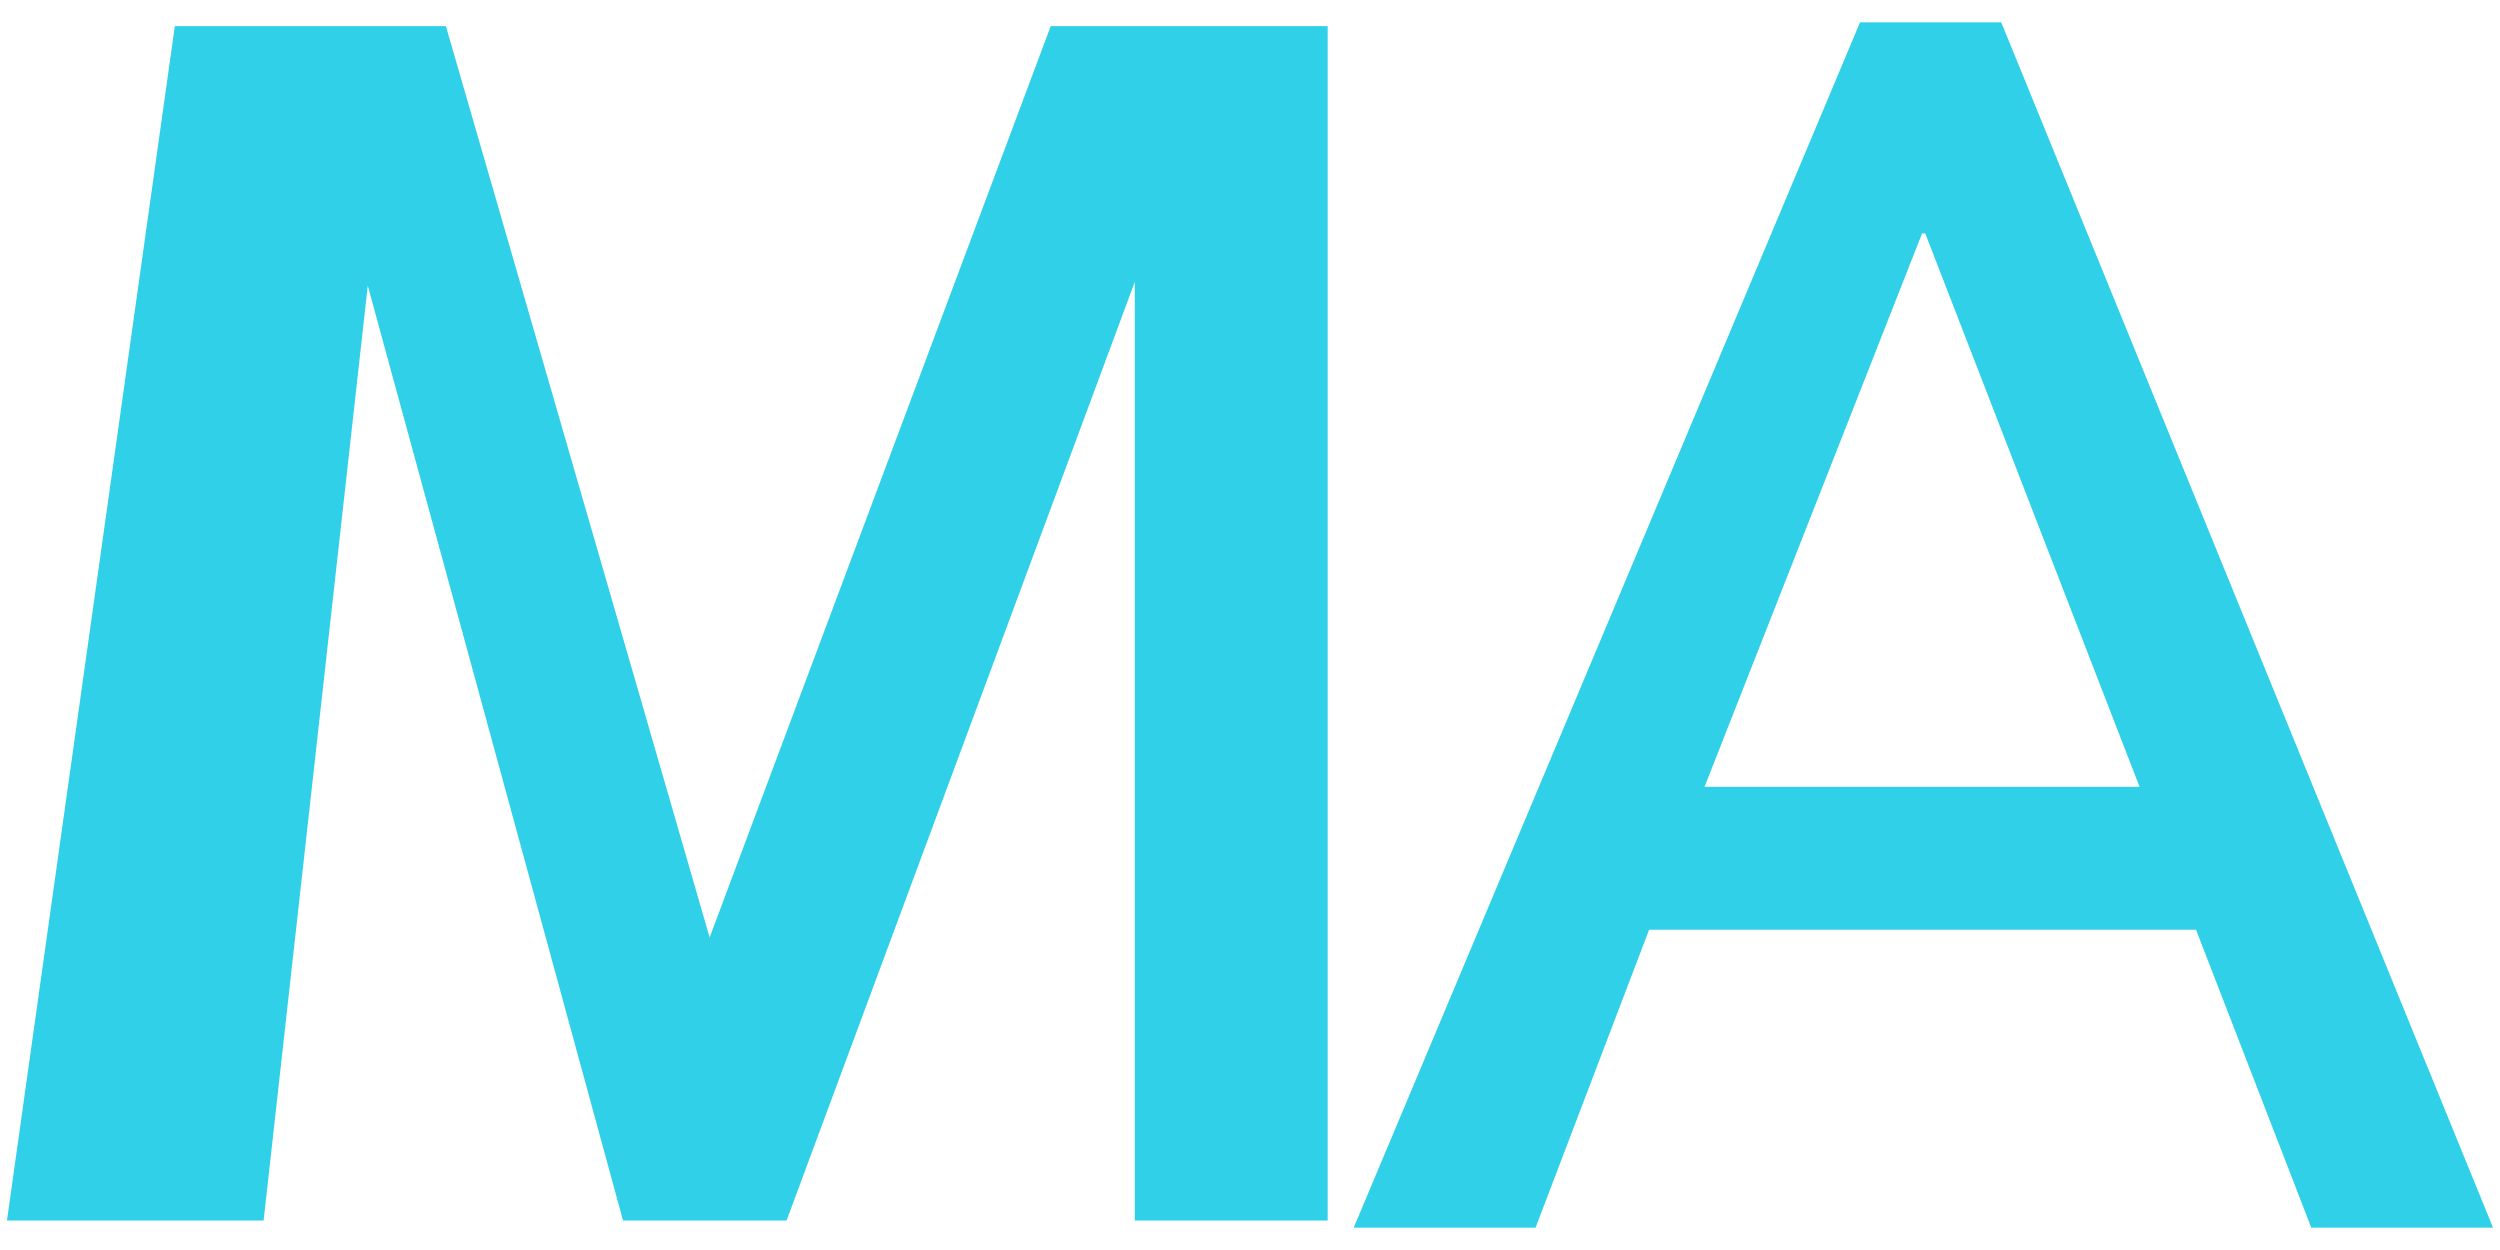 <svg width="56" height="28" viewBox="0 0 56 28" fill="none" xmlns="http://www.w3.org/2000/svg">
<g id="Logo 3">
<path id="Vector" d="M41.665 0.5H44.828L55.844 27.5H51.773L49.191 20.826H36.94L34.396 27.5H30.323L41.665 0.5ZM47.926 17.624L43.126 5.23H43.054L38.182 17.624H47.926Z" fill="#30D0E8"/>
<path id="Vector 2" d="M3.916 0.586L0.156 27.34H5.905L8.238 6.398L13.956 27.34H17.619L25.419 6.315V27.34H29.74V0.586H23.536L15.896 20.999L9.988 0.586H3.916Z" fill="#30D0E8"/>
</g>
</svg>
